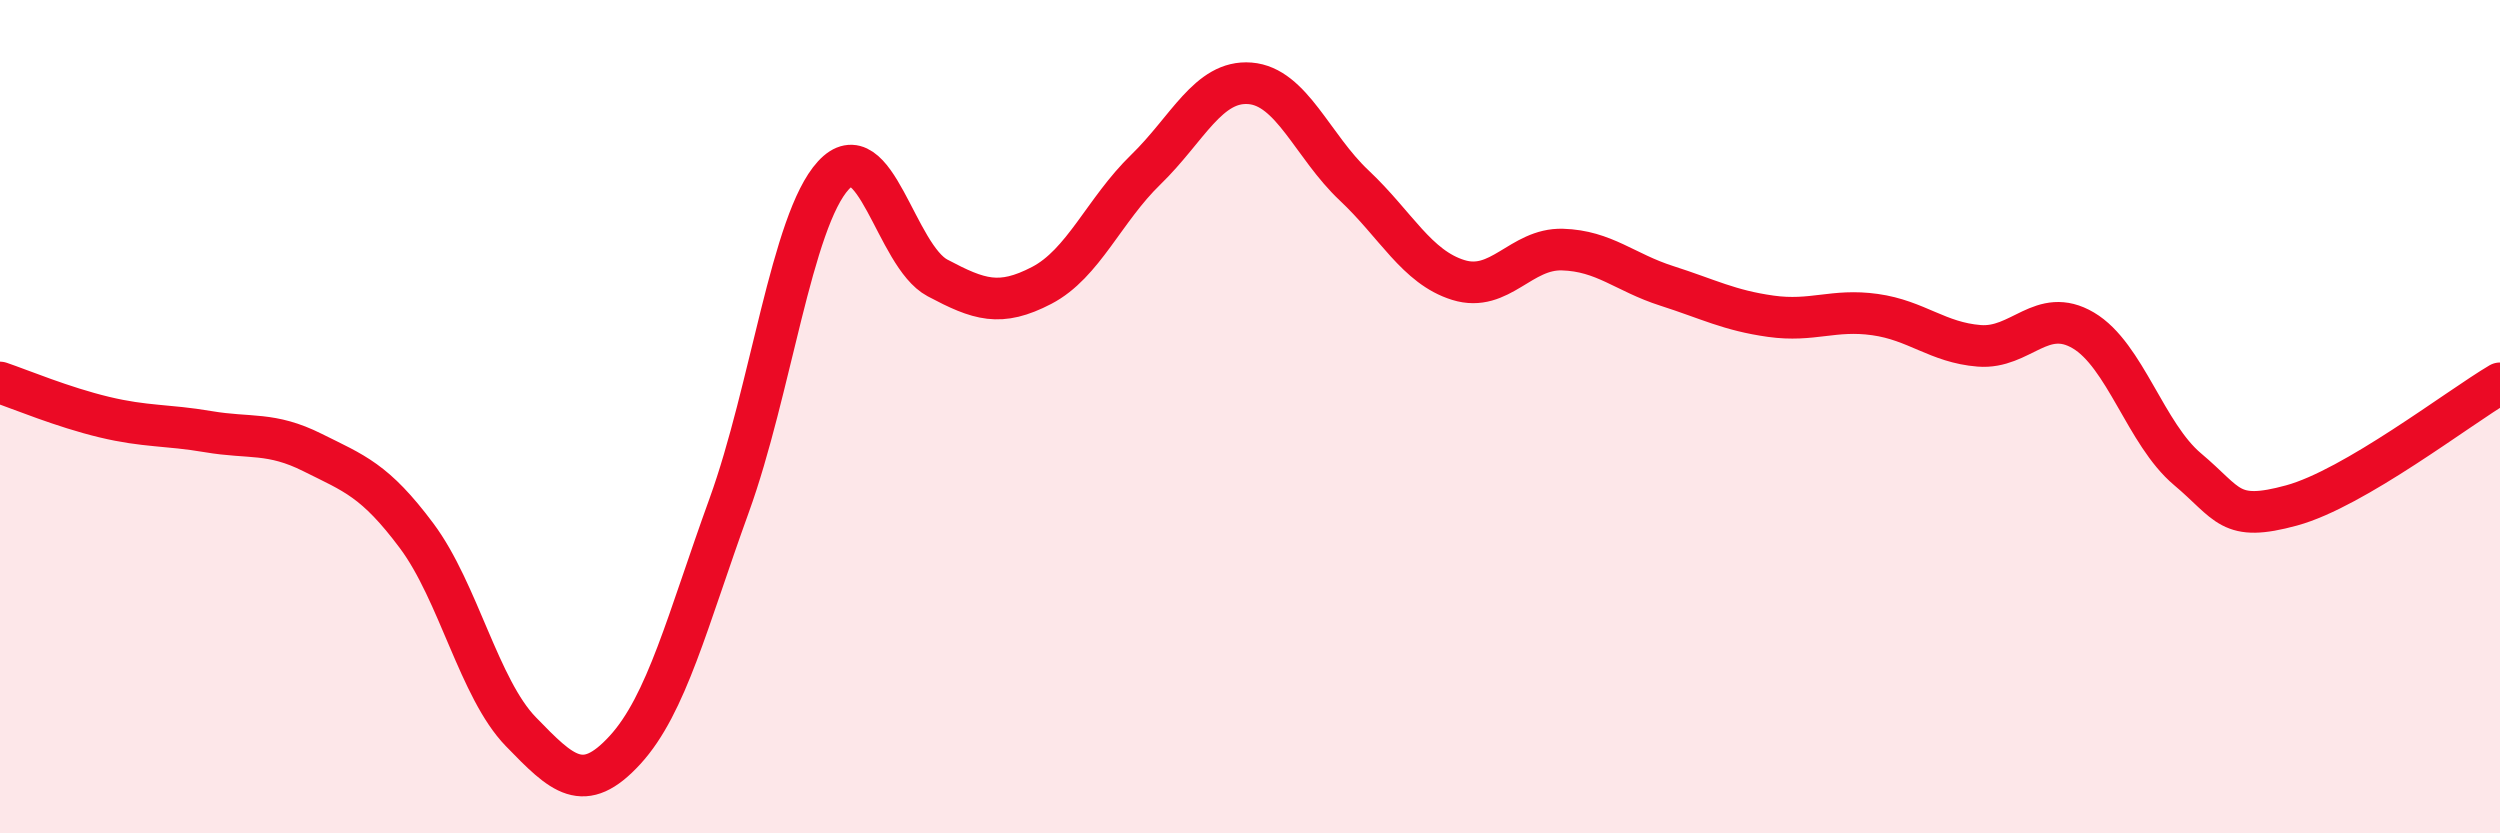 
    <svg width="60" height="20" viewBox="0 0 60 20" xmlns="http://www.w3.org/2000/svg">
      <path
        d="M 0,9.18 C 0.5,9.35 1.5,9.77 2.5,10.01 C 3.5,10.25 4,10.19 5,10.36 C 6,10.53 6.5,10.36 7.5,10.86 C 8.5,11.36 9,11.52 10,12.86 C 11,14.2 11.5,16.53 12.5,17.56 C 13.5,18.59 14,19.09 15,18 C 16,16.91 16.5,14.89 17.5,12.13 C 18.5,9.37 19,5.3 20,4.21 C 21,3.12 21.5,6.14 22.5,6.67 C 23.5,7.2 24,7.37 25,6.85 C 26,6.33 26.5,5.04 27.5,4.07 C 28.5,3.1 29,1.92 30,2 C 31,2.08 31.5,3.51 32.5,4.45 C 33.5,5.39 34,6.41 35,6.72 C 36,7.03 36.5,5.96 37.5,5.99 C 38.5,6.02 39,6.54 40,6.86 C 41,7.18 41.5,7.45 42.5,7.59 C 43.5,7.73 44,7.41 45,7.55 C 46,7.69 46.5,8.22 47.5,8.3 C 48.5,8.38 49,7.34 50,7.93 C 51,8.52 51.5,10.42 52.5,11.26 C 53.5,12.1 53.5,12.54 55,12.13 C 56.5,11.72 59,9.79 60,9.2L60 20L0 20Z"
        fill="#EB0A25"
        opacity="0.1"
        stroke-linecap="round"
        stroke-linejoin="round"
      />
      <path
        d="M 0,9.18 C 0.5,9.35 1.5,9.77 2.5,10.01 C 3.5,10.25 4,10.19 5,10.36 C 6,10.53 6.5,10.36 7.5,10.86 C 8.5,11.36 9,11.52 10,12.86 C 11,14.2 11.5,16.53 12.5,17.56 C 13.5,18.59 14,19.09 15,18 C 16,16.91 16.5,14.89 17.5,12.13 C 18.5,9.37 19,5.3 20,4.21 C 21,3.12 21.5,6.14 22.5,6.67 C 23.5,7.2 24,7.37 25,6.85 C 26,6.33 26.5,5.04 27.5,4.07 C 28.5,3.1 29,1.92 30,2 C 31,2.08 31.5,3.51 32.5,4.45 C 33.5,5.39 34,6.41 35,6.72 C 36,7.03 36.5,5.96 37.5,5.99 C 38.5,6.02 39,6.54 40,6.86 C 41,7.18 41.5,7.45 42.5,7.59 C 43.5,7.73 44,7.41 45,7.55 C 46,7.69 46.5,8.22 47.5,8.3 C 48.5,8.38 49,7.34 50,7.93 C 51,8.52 51.5,10.42 52.5,11.26 C 53.5,12.1 53.5,12.54 55,12.13 C 56.5,11.72 59,9.79 60,9.2"
        stroke="#EB0A25"
        stroke-width="1"
        fill="none"
        stroke-linecap="round"
        stroke-linejoin="round"
      />
    </svg>
  